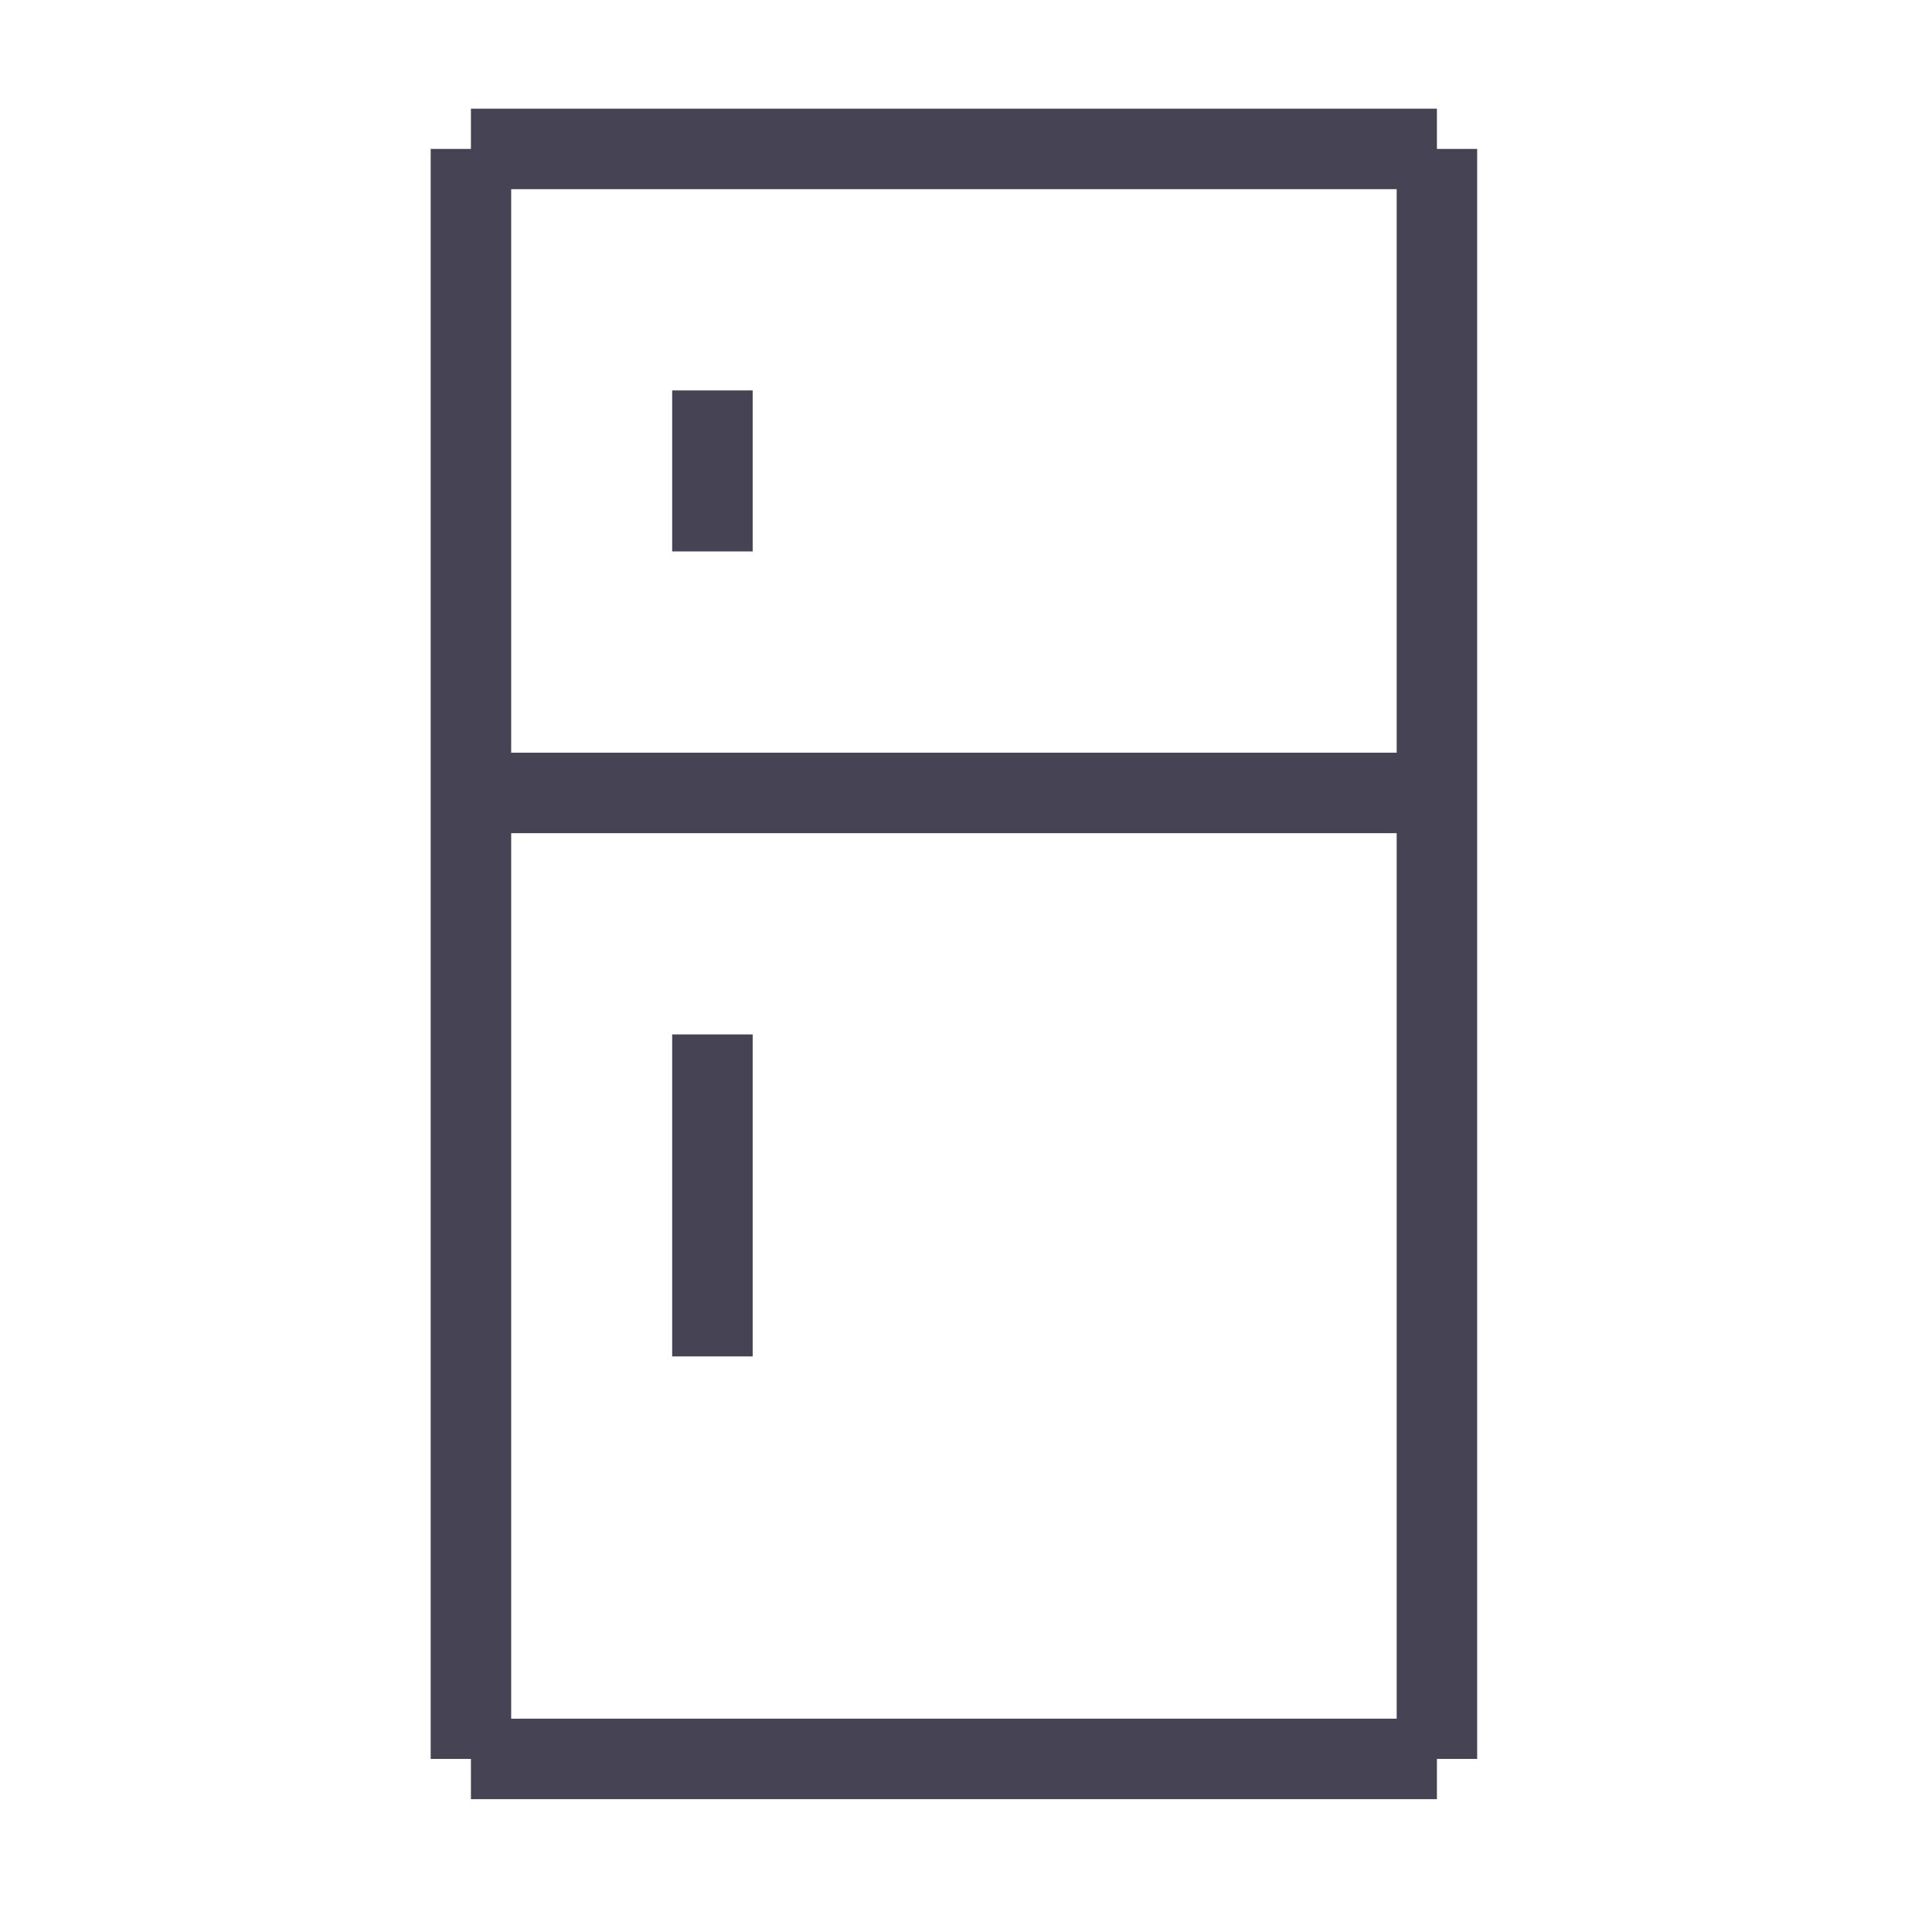 <svg width='24' height='24' viewBox='0 0 24 24' fill='none' xmlns='http://www.w3.org/2000/svg'>
    <g clipPath='url(#clip0_70_5524)'>
      <path d='M5.85 1.85V21.85' stroke='#464354' strokeWidth='1.7' strokeLinecap='round' />
      <path d='M17.85 1.85V21.85' stroke='#464354' strokeWidth='1.7' strokeLinecap='round' />
      <path d='M5.85 1.85H17.85' stroke='#464354' strokeWidth='1.7' strokeLinecap='round' />
      <path d='M5.85 21.85H17.85' stroke='#464354' strokeWidth='1.7' strokeLinecap='round' />
      <path d='M5.85 9.85H17.85' stroke='#464354' strokeWidth='1.7' strokeLinecap='round' />
      <path d='M8.85 4.85V6.85' stroke='#464354' strokeWidth='1.7' strokeLinecap='round' />
      <path
        d='M8.85 12.85V16.85'
        stroke='#464354'
        strokeWidth='1.7'
        strokeLinecap='round'
      />
    </g>
    <defs>
      <clipPath id='clip0_70_5524'>
        <rect width='13.7' height='21.7' fill='white' transform='translate(5 1)' />
      </clipPath>
    </defs>
  </svg>